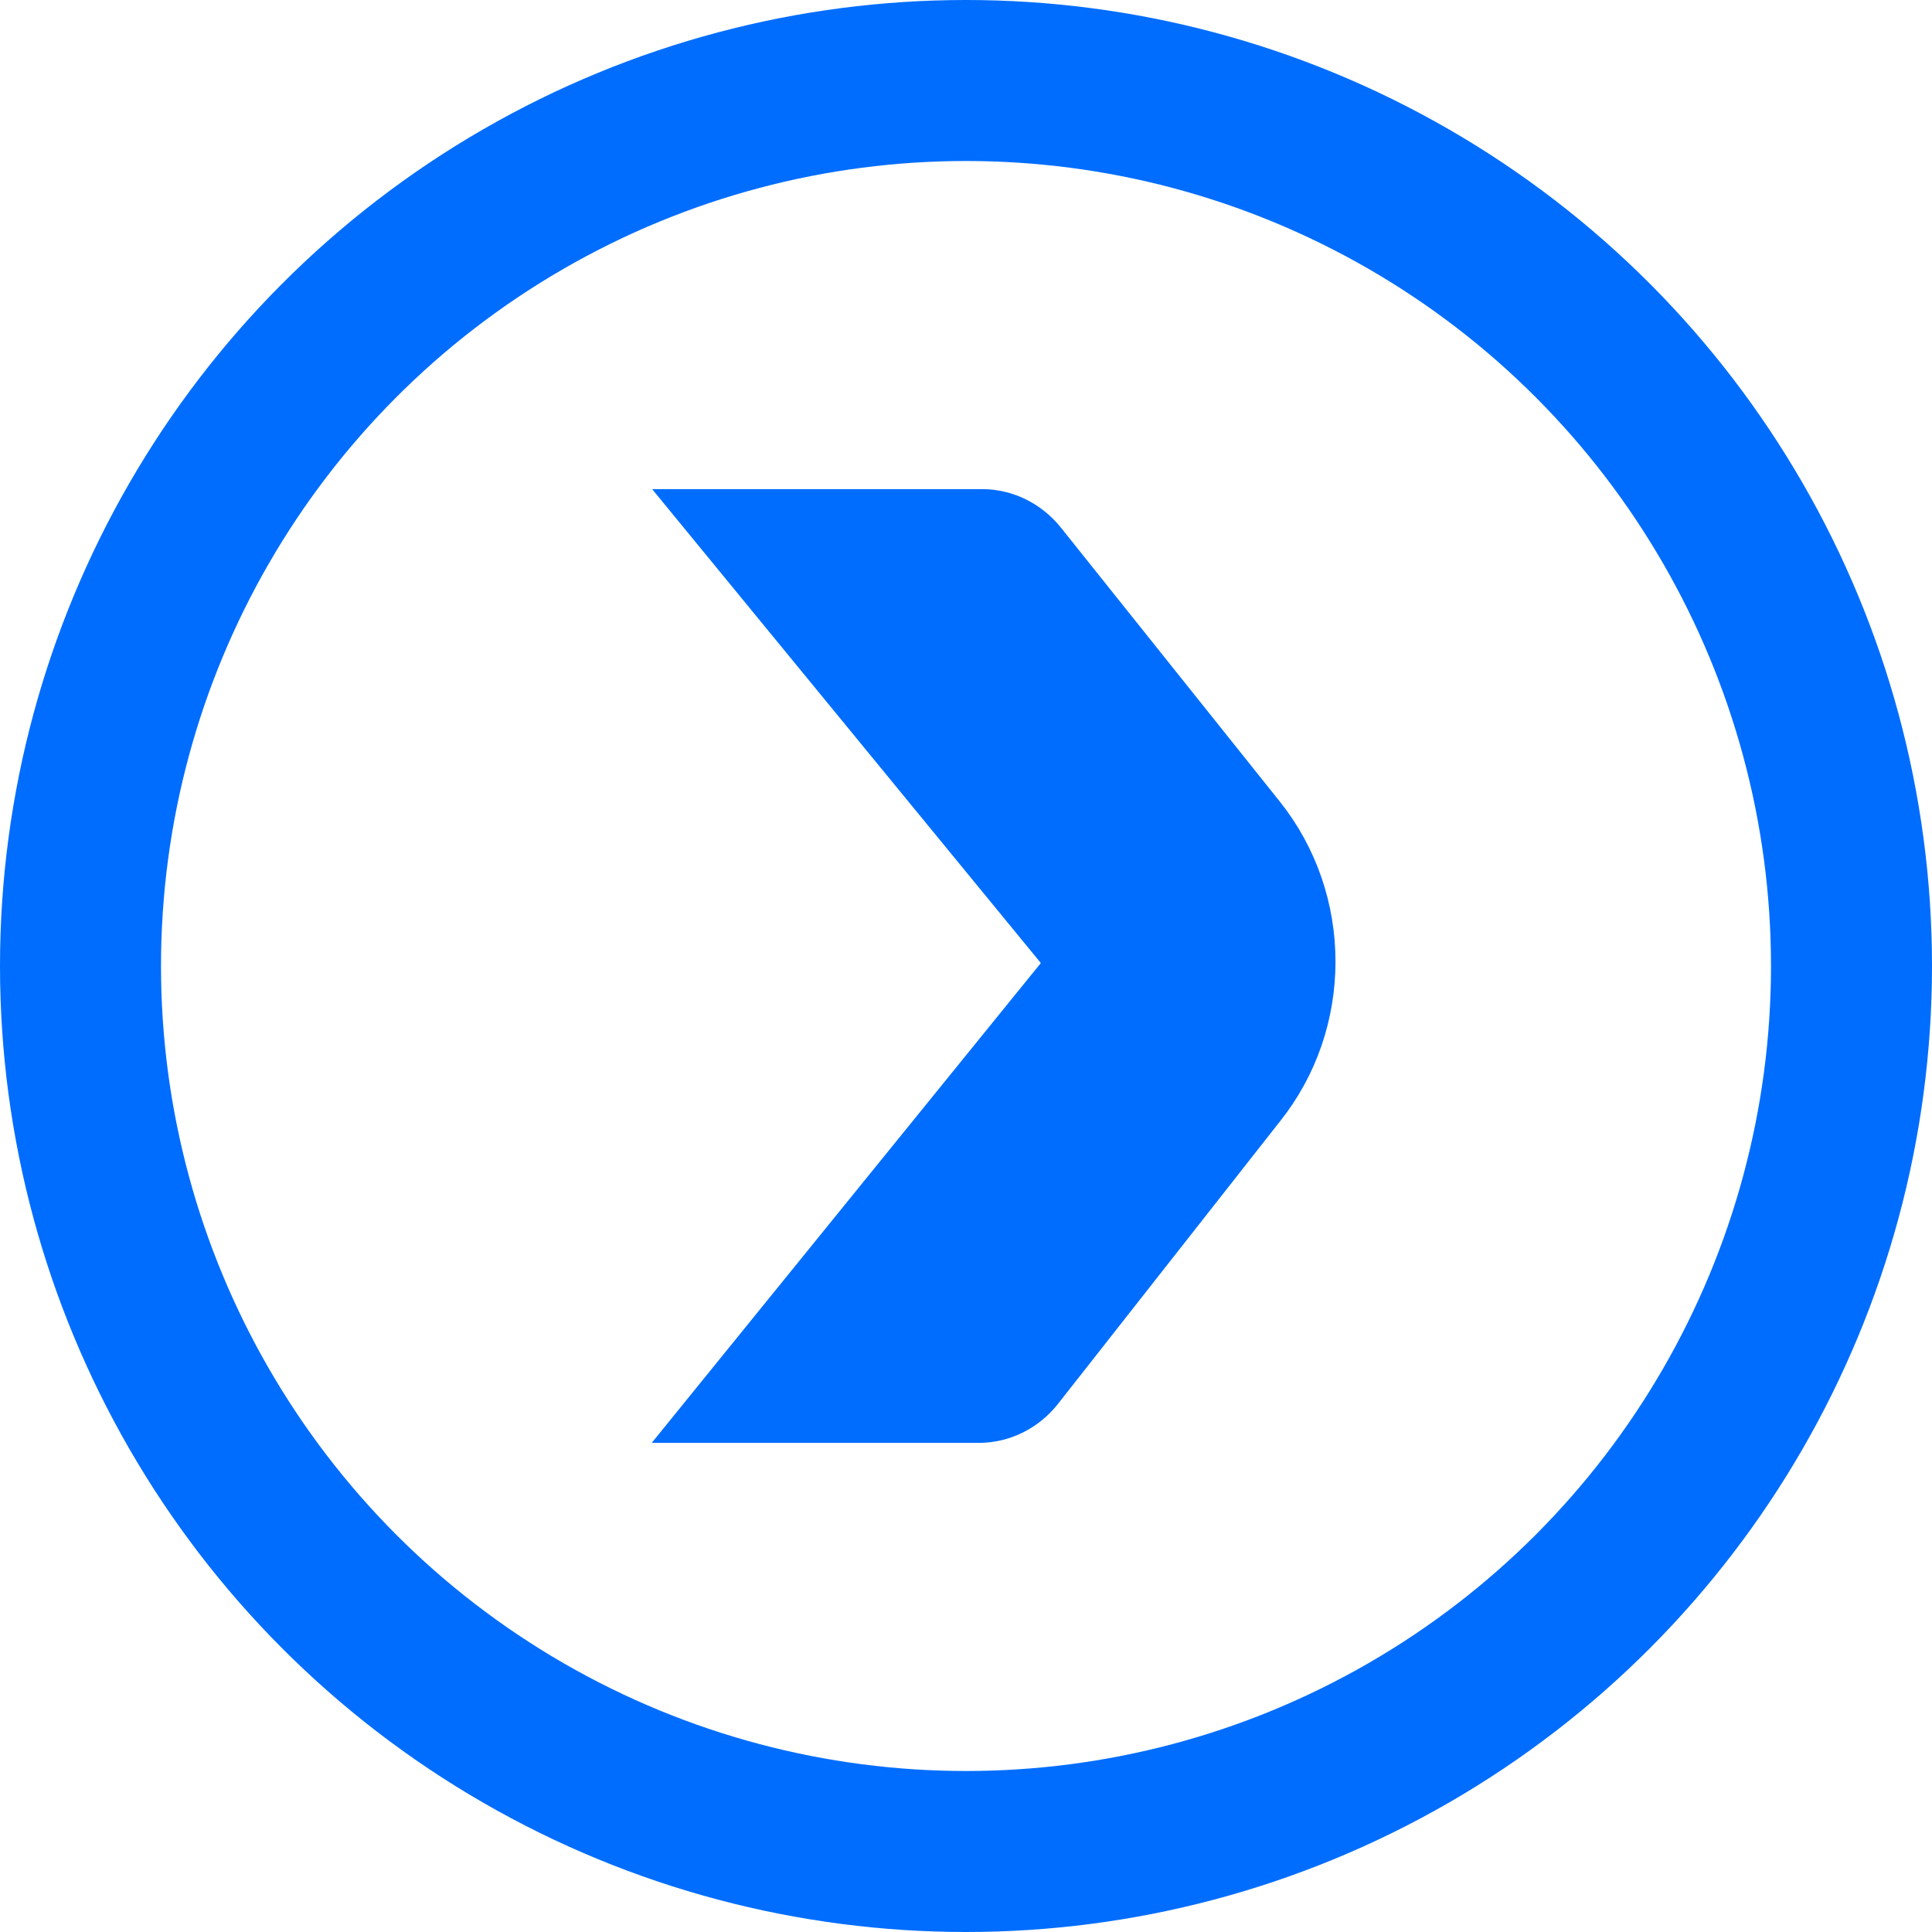 <svg width="12" height="12" viewBox="0 0 12 12" fill="none" xmlns="http://www.w3.org/2000/svg">
<circle cx="6" cy="6" r="5.5" stroke="#006DFF"/>
<path d="M6.762 6.087C6.81 6.027 6.81 5.94 6.763 5.88L4.674 3.333H6.1C6.199 3.333 6.293 3.38 6.358 3.46L7.718 5.162C8.094 5.632 8.094 6.314 7.718 6.783L6.339 8.538C6.274 8.62 6.179 8.667 6.079 8.667H4.667L6.76 6.086L6.762 6.087Z" fill="#006DFF" stroke="#006DFF" stroke-width="0.59" stroke-miterlimit="10"/>
</svg>
